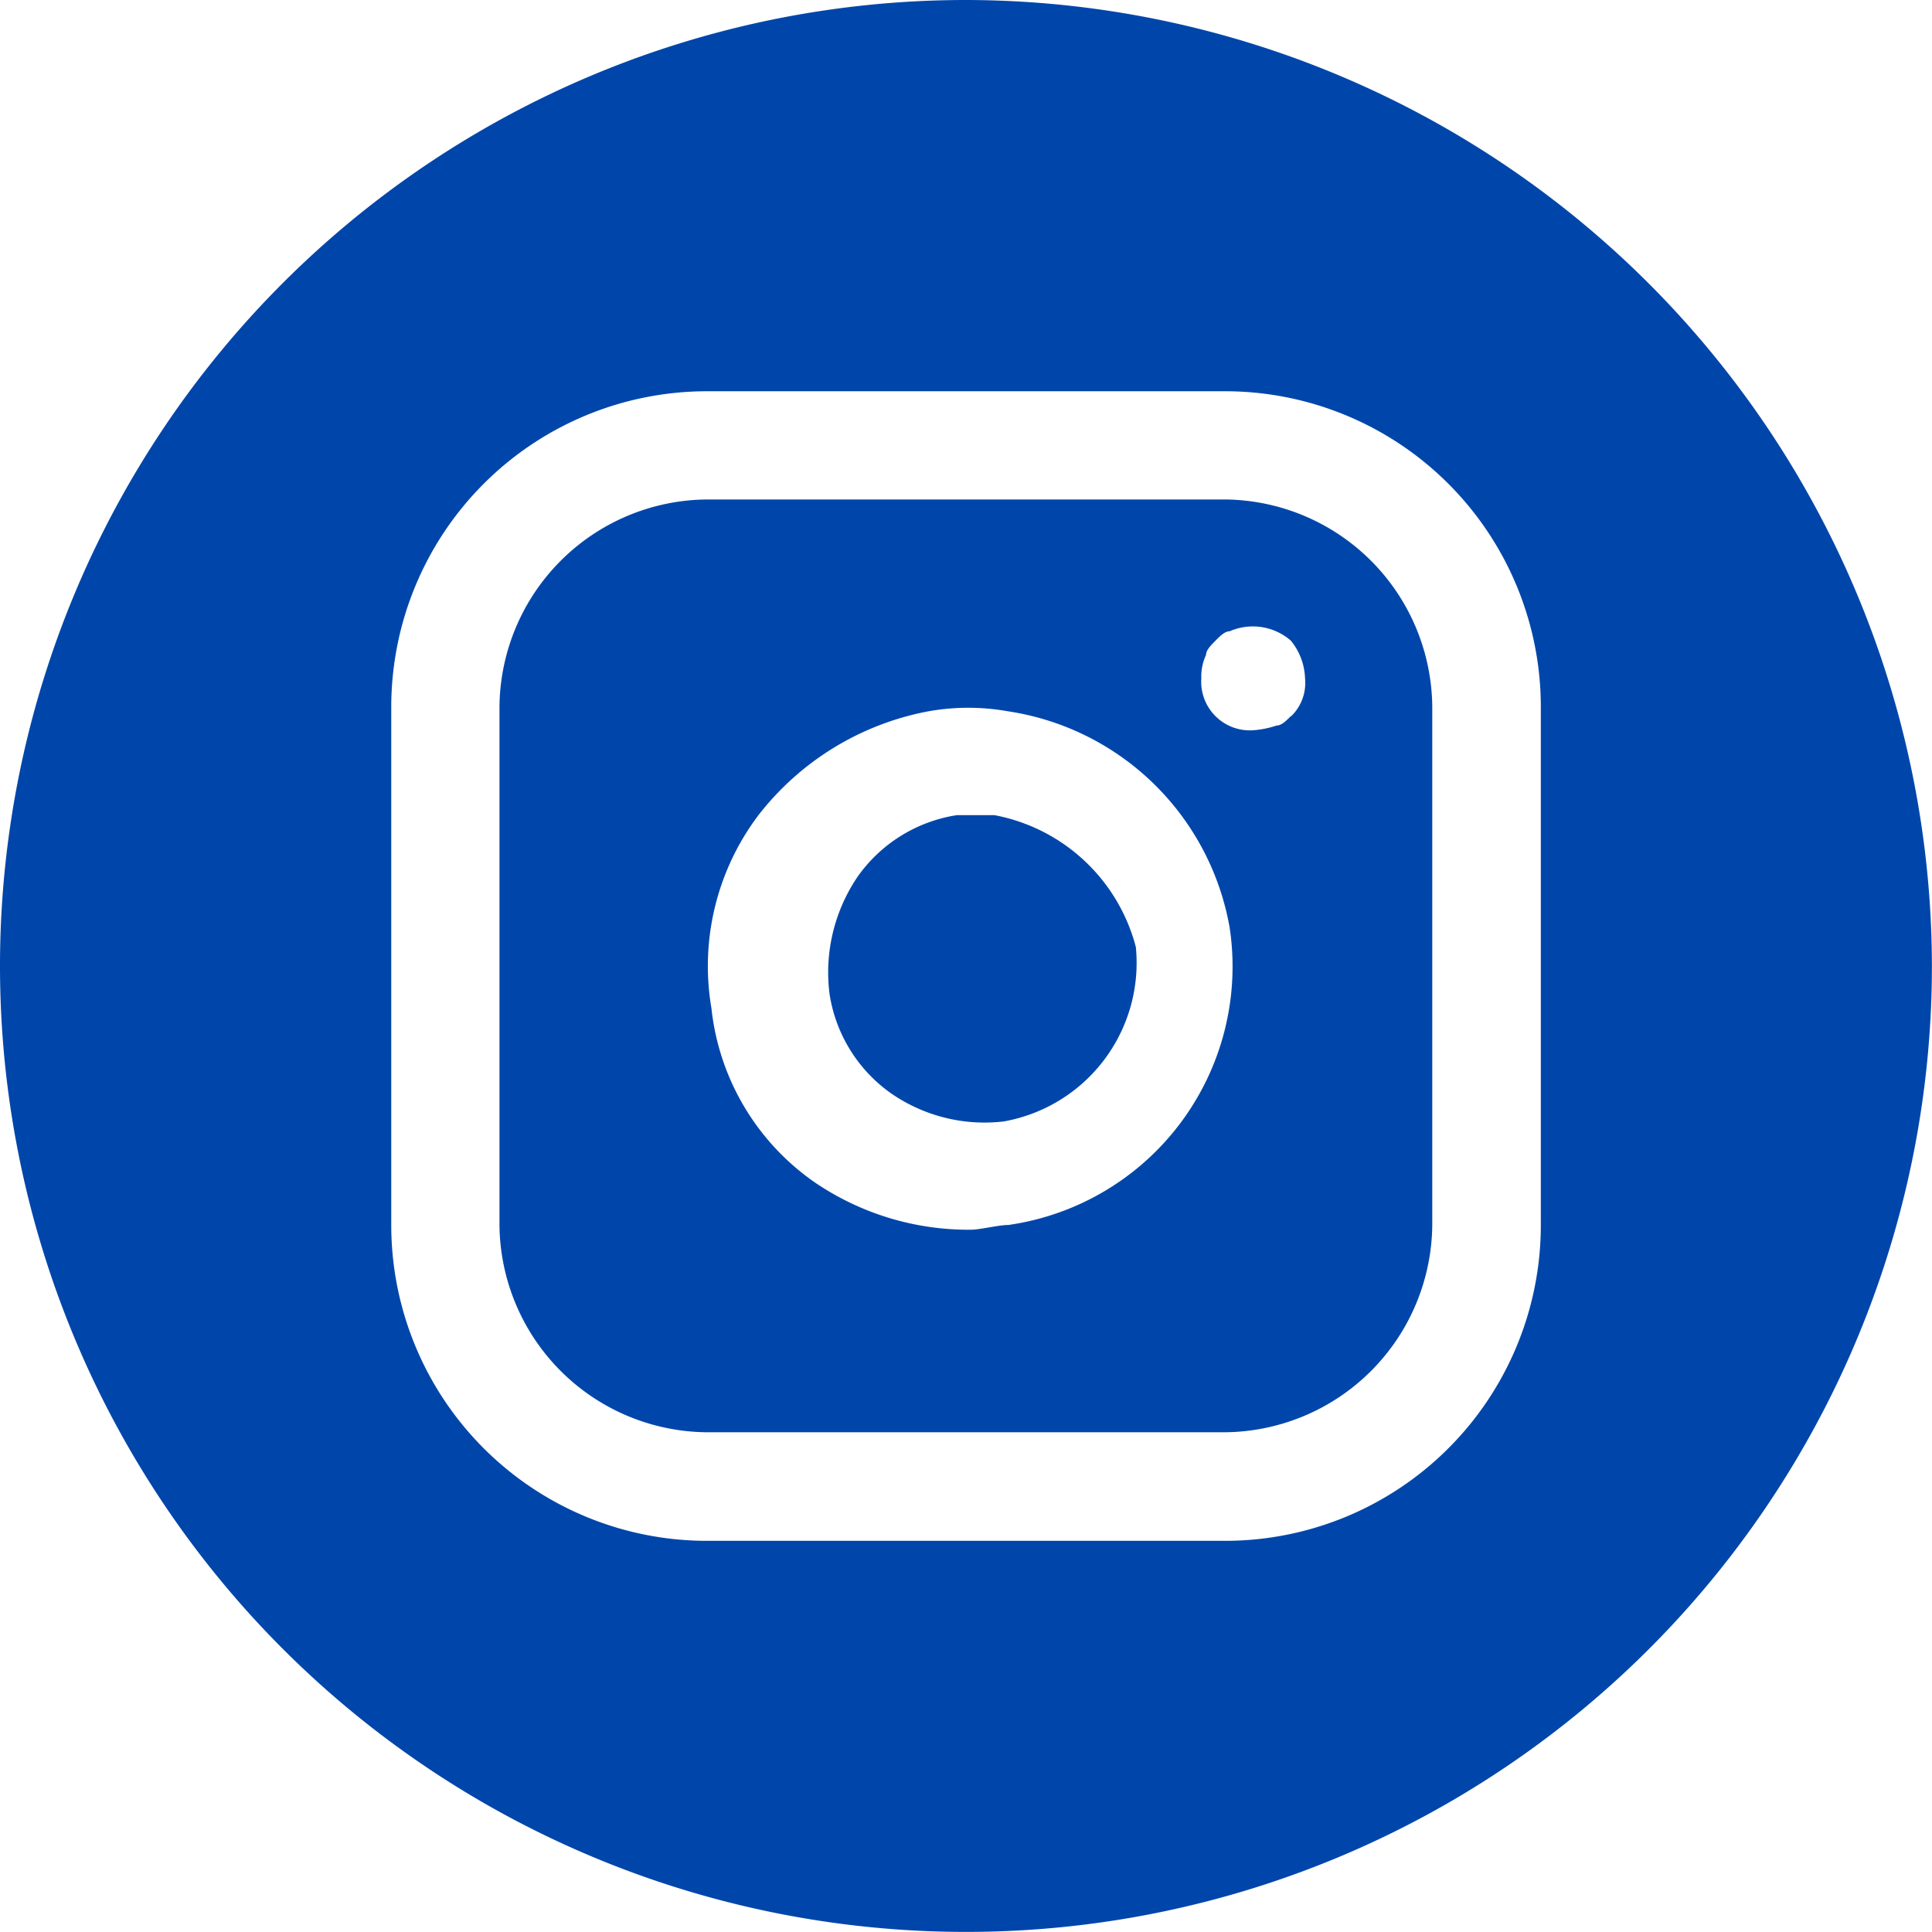 <svg id="Groupe_3986" data-name="Groupe 3986" xmlns="http://www.w3.org/2000/svg" width="22.369" height="22.369" viewBox="0 0 22.369 22.369">
  <path id="Tracé_2680" data-name="Tracé 2680" d="M208.1,64.4h-6a2.422,2.422,0,0,0-2.4,2.4v6a2.422,2.422,0,0,0,2.4,2.4h6a2.422,2.422,0,0,0,2.4-2.4v-6A2.422,2.422,0,0,0,208.1,64.4Zm-2.51,8.4c-.109,0-.327.055-.436.055a3.164,3.164,0,0,1-1.8-.546,2.819,2.819,0,0,1-1.2-2.019,2.9,2.9,0,0,1,.546-2.237,3.252,3.252,0,0,1,1.964-1.2,2.628,2.628,0,0,1,.927,0,3.069,3.069,0,0,1,2.564,2.51h0A3.023,3.023,0,0,1,205.592,72.8Zm3.273-5.892c-.055.055-.109.109-.164.109a1.11,1.11,0,0,1-.273.055.563.563,0,0,1-.6-.6.593.593,0,0,1,.055-.273c0-.055.055-.109.109-.164s.109-.109.164-.109a.67.67,0,0,1,.709.109.725.725,0,0,1,.164.436A.537.537,0,0,1,208.866,66.91Z" transform="translate(-193.917 -58.617)" fill="#0046aa"/>
  <path id="Tracé_2681" data-name="Tracé 2681" d="M208.6,71.1h-.436a1.728,1.728,0,0,0-1.146.709,1.972,1.972,0,0,0-.327,1.364,1.728,1.728,0,0,0,.709,1.146,1.9,1.9,0,0,0,1.309.327,1.865,1.865,0,0,0,1.528-2.019A2.092,2.092,0,0,0,208.6,71.1Z" transform="translate(-197.086 -61.662)" fill="#0046aa"/>
  <path id="Tracé_2682" data-name="Tracé 2682" d="M200.284,53.8a11.184,11.184,0,1,0,11.184,11.184A11.2,11.2,0,0,0,200.284,53.8Zm6.656,14.185a3.656,3.656,0,0,1-3.655,3.655h-6a3.656,3.656,0,0,1-3.655-3.655v-6a3.656,3.656,0,0,1,3.655-3.655h6a3.656,3.656,0,0,1,3.655,3.655Z" transform="translate(-189.1 -53.8)" fill="#0046aa"/>
</svg>
